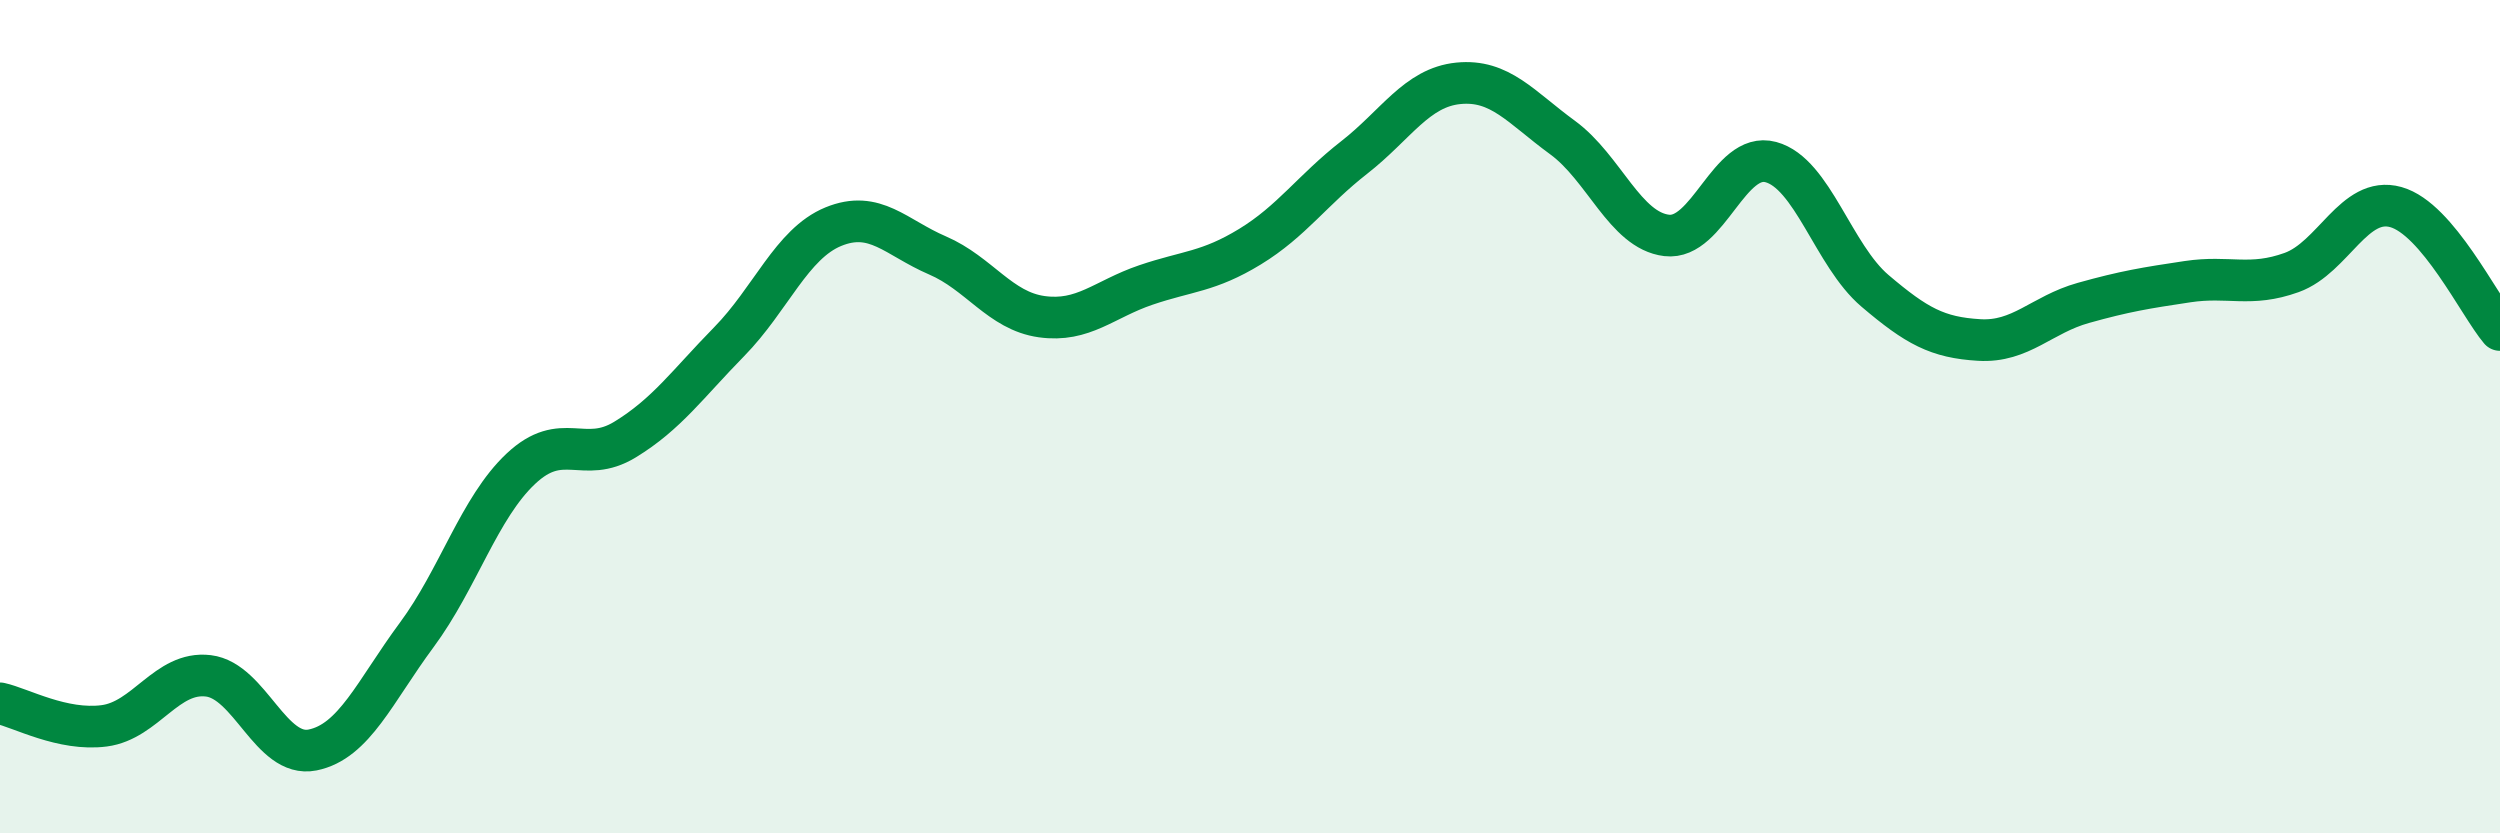 
    <svg width="60" height="20" viewBox="0 0 60 20" xmlns="http://www.w3.org/2000/svg">
      <path
        d="M 0,16.88 C 0.5,16.99 1.5,17.55 2.5,17.42 C 3.5,17.29 4,16.1 5,16.22 C 6,16.34 6.5,18.2 7.5,18 C 8.5,17.8 9,16.59 10,15.24 C 11,13.89 11.5,12.19 12.5,11.25 C 13.5,10.31 14,11.16 15,10.55 C 16,9.94 16.5,9.22 17.5,8.2 C 18.5,7.18 19,5.85 20,5.44 C 21,5.03 21.5,5.7 22.5,6.13 C 23.5,6.56 24,7.46 25,7.6 C 26,7.74 26.5,7.18 27.5,6.84 C 28.5,6.5 29,6.53 30,5.92 C 31,5.31 31.5,4.56 32.5,3.78 C 33.5,3 34,2.1 35,2 C 36,1.9 36.5,2.57 37.5,3.3 C 38.5,4.03 39,5.53 40,5.65 C 41,5.77 41.5,3.62 42.5,3.89 C 43.5,4.16 44,6.13 45,6.98 C 46,7.83 46.5,8.1 47.5,8.16 C 48.5,8.22 49,7.55 50,7.27 C 51,6.99 51.5,6.91 52.5,6.76 C 53.5,6.61 54,6.9 55,6.54 C 56,6.18 56.5,4.69 57.5,4.97 C 58.5,5.25 59.5,7.33 60,7.92L60 20L0 20Z"
        fill="#008740"
        opacity="0.1"
        stroke-linecap="round"
        stroke-linejoin="round"
      />
      <path
        d="M 0,16.88 C 0.5,16.99 1.5,17.55 2.5,17.42 C 3.5,17.29 4,16.1 5,16.22 C 6,16.34 6.5,18.2 7.5,18 C 8.5,17.8 9,16.59 10,15.24 C 11,13.89 11.5,12.19 12.5,11.25 C 13.5,10.31 14,11.16 15,10.55 C 16,9.94 16.5,9.22 17.5,8.2 C 18.5,7.18 19,5.85 20,5.44 C 21,5.03 21.5,5.7 22.5,6.13 C 23.5,6.56 24,7.46 25,7.6 C 26,7.74 26.5,7.18 27.5,6.84 C 28.5,6.5 29,6.53 30,5.92 C 31,5.31 31.5,4.56 32.5,3.78 C 33.5,3 34,2.1 35,2 C 36,1.9 36.5,2.57 37.5,3.3 C 38.5,4.03 39,5.53 40,5.65 C 41,5.77 41.5,3.62 42.5,3.89 C 43.5,4.16 44,6.13 45,6.98 C 46,7.83 46.5,8.1 47.5,8.16 C 48.5,8.22 49,7.55 50,7.27 C 51,6.99 51.5,6.91 52.5,6.76 C 53.5,6.61 54,6.9 55,6.54 C 56,6.18 56.5,4.69 57.5,4.97 C 58.5,5.25 59.5,7.33 60,7.92"
        stroke="#008740"
        stroke-width="1"
        fill="none"
        stroke-linecap="round"
        stroke-linejoin="round"
      />
    </svg>
  